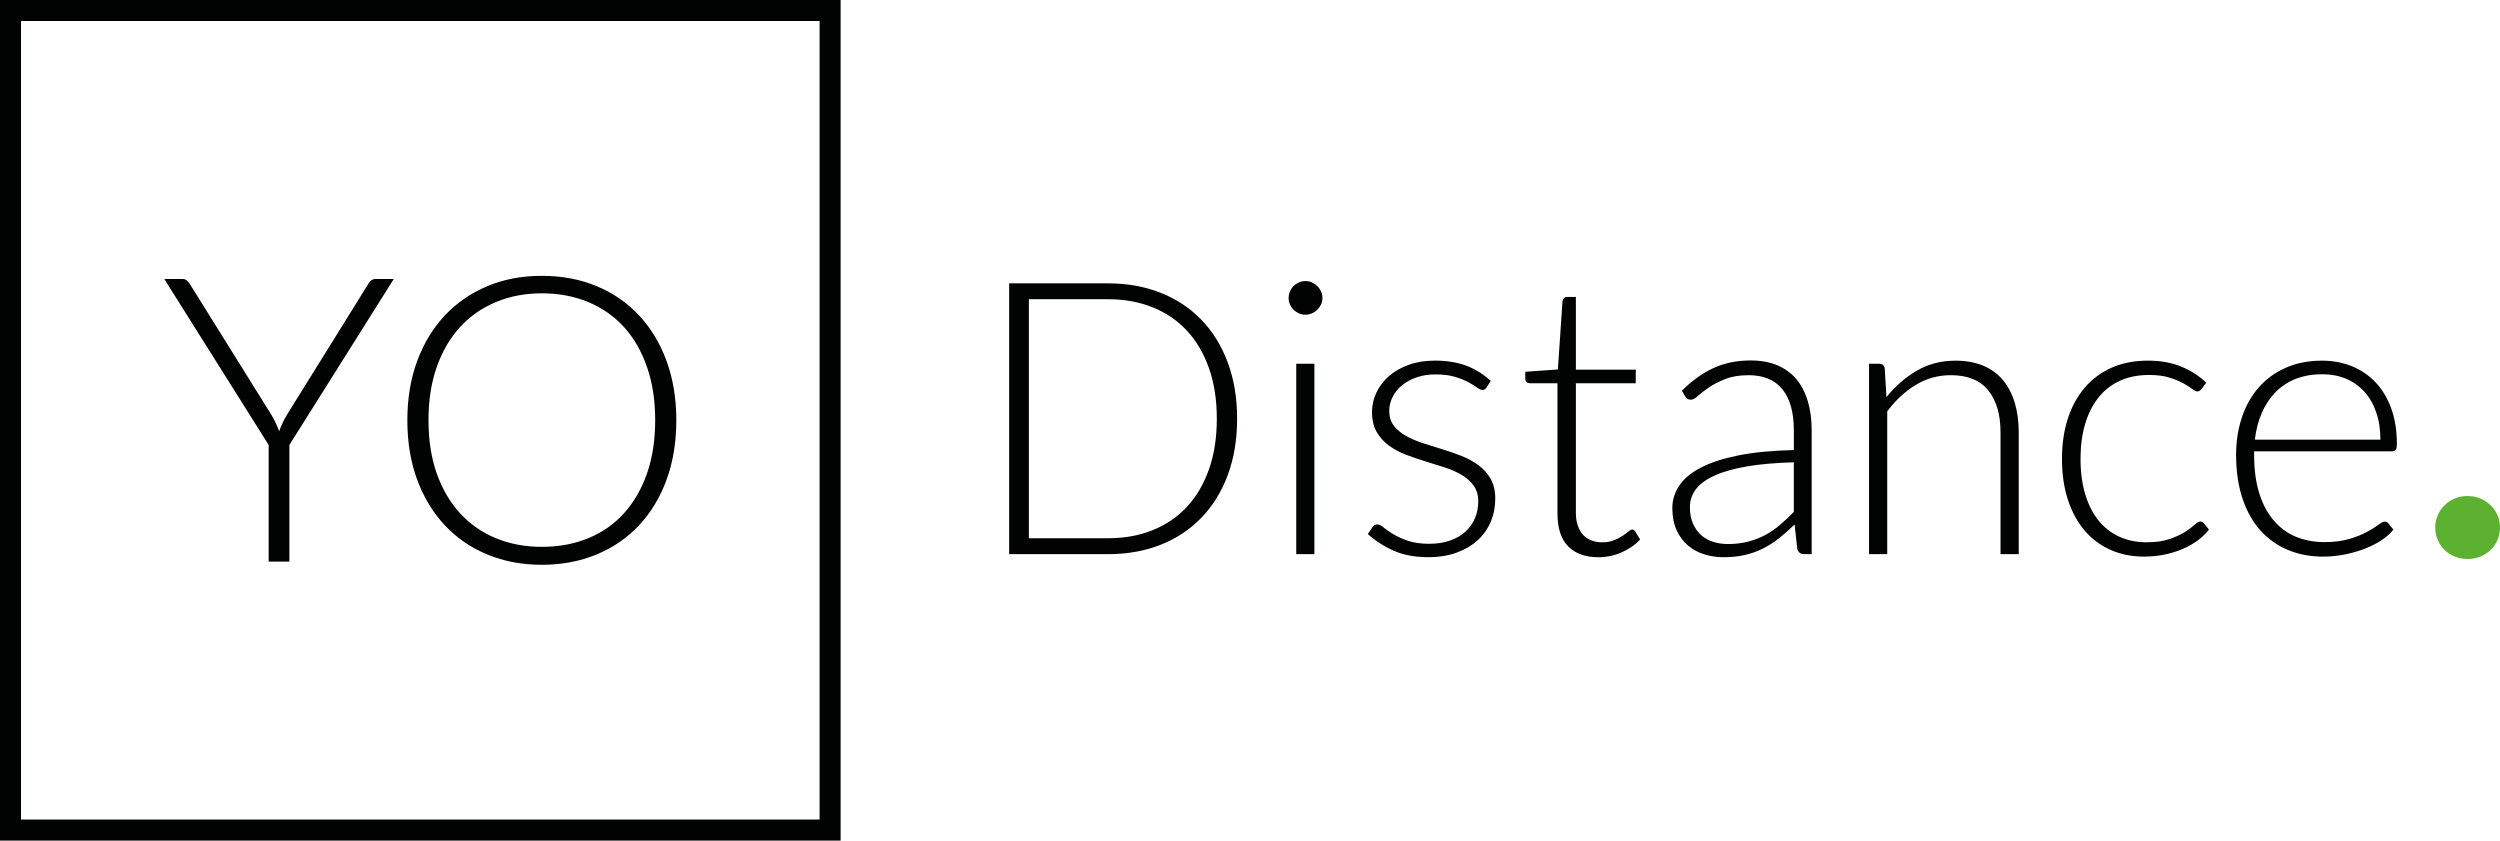 <?xml version="1.0" encoding="utf-8"?>
<!-- Generator: Adobe Illustrator 15.0.0, SVG Export Plug-In . SVG Version: 6.00 Build 0)  -->
<!DOCTYPE svg PUBLIC "-//W3C//DTD SVG 1.1//EN" "http://www.w3.org/Graphics/SVG/1.1/DTD/svg11.dtd">
<svg version="1.1" id="Warstwa_1" xmlns="http://www.w3.org/2000/svg" x="0px" y="0px"
		width="139.101px" height="46.77px" viewBox="0 0 139.101 46.77" enable-background="new 0 0 139.101 46.77"
		xml:space="preserve">
<g>
	<path fill="#010202" d="M68.833,23.294c0,1.165-0.174,2.211-0.521,3.142c-0.349,0.931-0.838,1.721-1.47,2.374
		s-1.387,1.155-2.268,1.503c-0.88,0.348-1.855,0.521-2.928,0.521H56.15V15.766h5.495c1.073,0,2.048,0.174,2.928,0.522
		c0.881,0.347,1.636,0.848,2.268,1.501s1.122,1.444,1.47,2.374C68.658,21.094,68.833,22.138,68.833,23.294L68.833,23.294z
		 M67.704,23.294c0-1.05-0.146-1.987-0.437-2.812c-0.292-0.823-0.699-1.52-1.229-2.086c-0.528-0.569-1.167-1.002-1.913-1.3
		c-0.746-0.299-1.572-0.447-2.481-0.447h-4.397v13.3h4.397c0.909,0,1.736-0.147,2.481-0.447c0.745-0.298,1.384-0.731,1.913-1.299
		c0.529-0.568,0.938-1.264,1.229-2.088C67.558,25.293,67.704,24.352,67.704,23.294L67.704,23.294z M73.133,20.237v10.596h-1.01
		V20.237H73.133z M73.581,16.586c0,0.127-0.023,0.244-0.077,0.354c-0.053,0.11-0.125,0.209-0.21,0.295
		c-0.085,0.085-0.185,0.152-0.296,0.202c-0.115,0.049-0.236,0.074-0.363,0.074s-0.248-0.025-0.362-0.074
		c-0.112-0.05-0.212-0.117-0.297-0.202c-0.086-0.086-0.154-0.185-0.202-0.295c-0.05-0.11-0.076-0.228-0.076-0.354
		c0-0.128,0.026-0.252,0.076-0.369c0.048-0.117,0.116-0.217,0.202-0.303c0.085-0.084,0.185-0.151,0.297-0.201
		c0.114-0.051,0.235-0.074,0.362-0.074s0.248,0.023,0.363,0.074c0.113,0.05,0.211,0.117,0.296,0.201
		c0.086,0.086,0.157,0.186,0.21,0.303C73.557,16.334,73.581,16.458,73.581,16.586z M82.719,21.548
		c-0.05,0.099-0.127,0.148-0.234,0.148c-0.079,0-0.177-0.046-0.301-0.134c-0.126-0.09-0.289-0.189-0.49-0.299
		c-0.202-0.109-0.45-0.21-0.747-0.298c-0.293-0.089-0.656-0.132-1.082-0.132c-0.385,0-0.73,0.054-1.047,0.164
		c-0.317,0.109-0.586,0.259-0.811,0.443c-0.224,0.185-0.396,0.397-0.52,0.643c-0.124,0.244-0.189,0.504-0.189,0.773
		c0,0.334,0.085,0.61,0.256,0.83c0.171,0.221,0.394,0.408,0.671,0.565c0.275,0.155,0.593,0.291,0.943,0.404
		c0.352,0.113,0.711,0.228,1.08,0.341s0.731,0.237,1.082,0.377c0.352,0.139,0.664,0.311,0.94,0.517
		c0.277,0.206,0.501,0.46,0.672,0.756c0.169,0.3,0.255,0.661,0.255,1.086c0,0.462-0.081,0.892-0.249,1.289
		c-0.166,0.398-0.408,0.743-0.723,1.033c-0.317,0.29-0.708,0.522-1.167,0.692c-0.463,0.169-0.989,0.255-1.579,0.255
		c-0.743,0-1.386-0.116-1.926-0.357c-0.54-0.239-1.022-0.548-1.448-0.931l0.245-0.361c0.036-0.057,0.075-0.1,0.117-0.128
		c0.043-0.029,0.104-0.044,0.181-0.044c0.092,0,0.207,0.058,0.34,0.172c0.136,0.112,0.313,0.233,0.529,0.366
		c0.218,0.13,0.486,0.254,0.811,0.369c0.323,0.111,0.72,0.169,1.194,0.169c0.447,0,0.842-0.063,1.182-0.188
		c0.342-0.124,0.626-0.29,0.854-0.505c0.227-0.212,0.401-0.466,0.519-0.753c0.116-0.287,0.174-0.59,0.174-0.907
		c0-0.356-0.085-0.649-0.257-0.884c-0.17-0.234-0.394-0.435-0.67-0.598c-0.277-0.163-0.589-0.301-0.94-0.414
		c-0.353-0.115-0.714-0.227-1.087-0.342c-0.372-0.112-0.735-0.237-1.086-0.372c-0.351-0.136-0.668-0.306-0.943-0.511
		c-0.278-0.207-0.502-0.458-0.672-0.753s-0.257-0.66-0.257-1.101c0-0.376,0.082-0.738,0.245-1.086
		c0.165-0.348,0.399-0.653,0.701-0.916c0.301-0.263,0.666-0.472,1.1-0.629c0.434-0.155,0.919-0.233,1.459-0.233
		c0.646,0,1.222,0.093,1.721,0.276c0.502,0.185,0.958,0.469,1.379,0.853L82.719,21.548L82.719,21.548z M88.937,31.005
		c-0.718,0-1.274-0.199-1.677-0.597c-0.398-0.398-0.602-1.012-0.602-1.844v-7.24h-1.523c-0.077,0-0.143-0.021-0.19-0.064
		c-0.051-0.042-0.076-0.103-0.076-0.181v-0.394l1.812-0.128l0.256-3.791c0.007-0.064,0.034-0.121,0.081-0.171
		s0.107-0.074,0.185-0.074h0.479v4.047h3.332v0.756h-3.332v7.188c0,0.292,0.039,0.54,0.113,0.748
		c0.074,0.211,0.177,0.385,0.309,0.519c0.131,0.135,0.284,0.234,0.461,0.298c0.179,0.063,0.369,0.098,0.574,0.098
		c0.257,0,0.479-0.04,0.661-0.115c0.186-0.074,0.345-0.156,0.479-0.245c0.136-0.088,0.244-0.169,0.329-0.245
		c0.086-0.074,0.154-0.108,0.203-0.108c0.057,0,0.114,0.034,0.171,0.105l0.276,0.447c-0.27,0.298-0.611,0.535-1.025,0.717
		c-0.416,0.185-0.85,0.273-1.296,0.273V31.005z M100.396,30.833c-0.215,0-0.345-0.099-0.395-0.297l-0.149-1.354
		c-0.29,0.285-0.578,0.54-0.865,0.767c-0.287,0.228-0.59,0.419-0.902,0.575c-0.313,0.157-0.648,0.274-1.012,0.359
		c-0.362,0.082-0.759,0.121-1.191,0.121c-0.362,0-0.714-0.055-1.055-0.16c-0.342-0.105-0.642-0.27-0.904-0.49
		c-0.264-0.221-0.474-0.505-0.632-0.848c-0.16-0.345-0.242-0.758-0.242-1.238c0-0.447,0.127-0.863,0.384-1.246
		c0.254-0.384,0.656-0.718,1.2-1.001c0.542-0.284,1.24-0.511,2.098-0.684c0.854-0.169,1.881-0.269,3.079-0.296v-1.108
		c0-0.98-0.208-1.736-0.63-2.265c-0.422-0.529-1.051-0.792-1.883-0.792c-0.511,0-0.943,0.07-1.303,0.214
		c-0.357,0.142-0.662,0.297-0.91,0.468s-0.451,0.327-0.608,0.469c-0.155,0.142-0.287,0.213-0.393,0.213
		c-0.143,0-0.248-0.064-0.32-0.191l-0.182-0.31c0.554-0.553,1.137-0.972,1.748-1.256c0.608-0.284,1.302-0.427,2.075-0.427
		c0.567,0,1.066,0.09,1.491,0.271s0.781,0.439,1.062,0.776c0.279,0.338,0.489,0.746,0.632,1.226
		c0.141,0.479,0.213,1.015,0.213,1.604v6.9L100.396,30.833L100.396,30.833z M96.135,30.271c0.411,0,0.793-0.047,1.138-0.137
		c0.343-0.089,0.662-0.213,0.958-0.372c0.293-0.16,0.567-0.348,0.822-0.568c0.256-0.221,0.509-0.458,0.756-0.713v-2.758
		c-1.008,0.027-1.874,0.103-2.602,0.227s-1.327,0.293-1.799,0.508c-0.474,0.212-0.821,0.466-1.045,0.759
		c-0.224,0.295-0.336,0.632-0.336,1.007c0,0.357,0.061,0.662,0.177,0.921s0.271,0.474,0.461,0.64
		c0.192,0.166,0.416,0.29,0.672,0.369c0.256,0.078,0.521,0.116,0.798,0.116V30.271z M103.995,30.833V20.237h0.553
		c0.185,0,0.291,0.09,0.321,0.267l0.094,1.597c0.483-0.609,1.049-1.104,1.69-1.476c0.643-0.374,1.355-0.558,2.144-0.558
		c0.582,0,1.098,0.093,1.541,0.276c0.442,0.185,0.809,0.451,1.101,0.799c0.291,0.348,0.511,0.767,0.66,1.257
		c0.148,0.49,0.224,1.043,0.224,1.661v6.772h-1.013v-6.772c0-0.994-0.227-1.774-0.681-2.339c-0.455-0.564-1.15-0.846-2.088-0.846
		c-0.695,0-1.341,0.178-1.937,0.536c-0.598,0.358-1.131,0.853-1.598,1.478v7.943H103.995L103.995,30.833z M122.491,21.654
		c-0.036,0.035-0.067,0.063-0.1,0.089c-0.031,0.024-0.078,0.038-0.135,0.038c-0.07,0-0.167-0.05-0.291-0.146
		c-0.124-0.097-0.291-0.198-0.496-0.313c-0.206-0.113-0.463-0.22-0.771-0.316c-0.309-0.095-0.683-0.142-1.125-0.142
		c-0.61,0-1.148,0.106-1.622,0.323c-0.472,0.217-0.869,0.529-1.192,0.934c-0.322,0.404-0.572,0.895-0.741,1.469
		c-0.171,0.575-0.257,1.222-0.257,1.938c0,0.747,0.091,1.406,0.263,1.981c0.176,0.575,0.421,1.058,0.739,1.452
		c0.319,0.396,0.706,0.696,1.16,0.903c0.455,0.205,0.958,0.309,1.512,0.309c0.511,0,0.942-0.061,1.285-0.182
		c0.345-0.121,0.629-0.253,0.853-0.395c0.224-0.141,0.4-0.274,0.532-0.395s0.234-0.181,0.313-0.181c0.092,0,0.163,0.035,0.213,0.106
		l0.276,0.34c-0.165,0.215-0.37,0.411-0.618,0.598c-0.248,0.184-0.529,0.343-0.841,0.479c-0.313,0.135-0.65,0.237-1.016,0.316
		c-0.366,0.074-0.749,0.11-1.146,0.11c-0.674,0-1.288-0.121-1.845-0.369c-0.558-0.245-1.037-0.602-1.438-1.064
		c-0.399-0.466-0.713-1.034-0.937-1.708c-0.224-0.675-0.337-1.441-0.337-2.302c0-0.808,0.105-1.547,0.319-2.214
		c0.213-0.667,0.524-1.242,0.933-1.726c0.408-0.482,0.91-0.858,1.503-1.124c0.593-0.267,1.27-0.397,2.036-0.397
		c0.688,0,1.304,0.109,1.84,0.33c0.535,0.22,1.001,0.519,1.397,0.895L122.491,21.654L122.491,21.654z M129.2,20.067
		c0.597,0,1.15,0.103,1.658,0.309s0.946,0.504,1.32,0.898c0.373,0.394,0.663,0.88,0.872,1.456c0.21,0.574,0.313,1.234,0.313,1.98
		c0,0.155-0.021,0.262-0.067,0.319c-0.046,0.057-0.121,0.084-0.221,0.084h-7.655v0.203c0,0.795,0.093,1.493,0.277,2.099
		c0.184,0.603,0.447,1.106,0.789,1.515c0.339,0.408,0.751,0.718,1.233,0.924c0.484,0.205,1.022,0.309,1.618,0.309
		c0.533,0,0.994-0.061,1.385-0.177c0.392-0.118,0.721-0.248,0.987-0.396c0.268-0.146,0.476-0.276,0.632-0.395
		c0.155-0.116,0.271-0.172,0.34-0.172c0.094,0,0.165,0.035,0.215,0.105l0.275,0.341c-0.17,0.213-0.394,0.412-0.675,0.597
		c-0.279,0.185-0.593,0.339-0.936,0.472c-0.345,0.13-0.714,0.237-1.108,0.316c-0.393,0.077-0.792,0.116-1.188,0.116
		c-0.726,0-1.385-0.124-1.98-0.38c-0.597-0.252-1.108-0.618-1.534-1.099c-0.425-0.484-0.752-1.076-0.983-1.775
		c-0.23-0.7-0.349-1.5-0.349-2.4c0-0.759,0.111-1.462,0.326-2.104c0.218-0.644,0.529-1.196,0.938-1.661
		c0.408-0.466,0.91-0.827,1.503-1.091C127.777,20.198,128.448,20.067,129.2,20.067z M129.21,20.823c-0.546,0-1.036,0.086-1.47,0.256
		c-0.433,0.171-0.805,0.416-1.122,0.734c-0.314,0.32-0.571,0.702-0.765,1.15c-0.197,0.448-0.327,0.947-0.392,1.502h6.986
		c0-0.568-0.079-1.079-0.236-1.529c-0.155-0.451-0.375-0.831-0.659-1.144c-0.284-0.312-0.626-0.553-1.021-0.72
		C130.132,20.906,129.694,20.824,129.21,20.823L129.21,20.823z M1.169,45.601h44.433V1.167H1.169V45.601z M0-0.002h46.772v46.773H0
		V-0.002z M16.102,24.757v6.49h-1.154v-6.49L9.14,15.522h0.989c0.103,0,0.189,0.022,0.251,0.071
		c0.064,0.048,0.122,0.118,0.182,0.207l4.498,7.217c0.106,0.17,0.196,0.335,0.269,0.492c0.075,0.159,0.141,0.322,0.204,0.484
		c0.06-0.162,0.125-0.325,0.2-0.484c0.074-0.157,0.163-0.322,0.271-0.492l4.486-7.217c0.044-0.081,0.099-0.148,0.166-0.2
		c0.067-0.051,0.152-0.078,0.256-0.078h0.999L16.102,24.757L16.102,24.757z M37.631,23.385c0,1.214-0.181,2.316-0.543,3.309
		c-0.363,0.988-0.874,1.832-1.533,2.536c-0.654,0.699-1.442,1.24-2.361,1.621c-0.917,0.381-1.935,0.574-3.05,0.574
		c-1.103,0-2.113-0.193-3.031-0.574c-0.917-0.381-1.706-0.922-2.361-1.621c-0.658-0.704-1.173-1.548-1.54-2.536
		c-0.366-0.992-0.547-2.095-0.547-3.309c0-1.207,0.181-2.307,0.547-3.299c0.367-0.987,0.881-1.832,1.54-2.535
		c0.655-0.699,1.444-1.242,2.361-1.628c0.918-0.386,1.929-0.576,3.031-0.576c1.115,0,2.133,0.19,3.05,0.572
		c0.918,0.382,1.707,0.925,2.361,1.628c0.659,0.703,1.17,1.552,1.533,2.539C37.45,21.077,37.631,22.178,37.631,23.385L37.631,23.385
		z M36.455,23.376c0-1.095-0.151-2.078-0.455-2.952c-0.303-0.875-0.729-1.618-1.281-2.226c-0.548-0.606-1.214-1.068-1.988-1.391
		c-0.776-0.323-1.635-0.486-2.583-0.486c-0.932,0-1.783,0.163-2.554,0.486c-0.772,0.322-1.439,0.784-1.995,1.391
		c-0.558,0.606-0.992,1.351-1.299,2.226c-0.308,0.874-0.458,1.857-0.458,2.952c0,1.108,0.15,2.093,0.458,2.966
		c0.307,0.87,0.741,1.606,1.299,2.217c0.556,0.607,1.222,1.07,1.995,1.388c0.771,0.319,1.622,0.479,2.554,0.479
		c0.948,0,1.807-0.159,2.583-0.479c0.774-0.317,1.44-0.78,1.988-1.388c0.551-0.61,0.978-1.347,1.281-2.217
		C36.303,25.469,36.455,24.484,36.455,23.376z"/>
	<path fill="#5DB130" d="M135.497,29.351c0-0.244,0.045-0.475,0.139-0.685c0.093-0.213,0.218-0.395,0.38-0.552
		c0.159-0.159,0.348-0.284,0.567-0.377c0.218-0.092,0.456-0.136,0.716-0.136c0.251,0,0.487,0.044,0.706,0.136
		c0.218,0.093,0.41,0.218,0.573,0.377c0.163,0.157,0.294,0.339,0.386,0.552c0.092,0.21,0.138,0.44,0.138,0.685
		c0,0.248-0.046,0.475-0.138,0.689s-0.223,0.404-0.386,0.56c-0.163,0.157-0.355,0.281-0.573,0.369
		c-0.219,0.088-0.455,0.133-0.706,0.133c-0.26,0-0.498-0.045-0.716-0.133c-0.22-0.088-0.408-0.212-0.567-0.369
		c-0.162-0.155-0.287-0.345-0.38-0.56C135.543,29.825,135.497,29.599,135.497,29.351z"/>
</g>
</svg>
